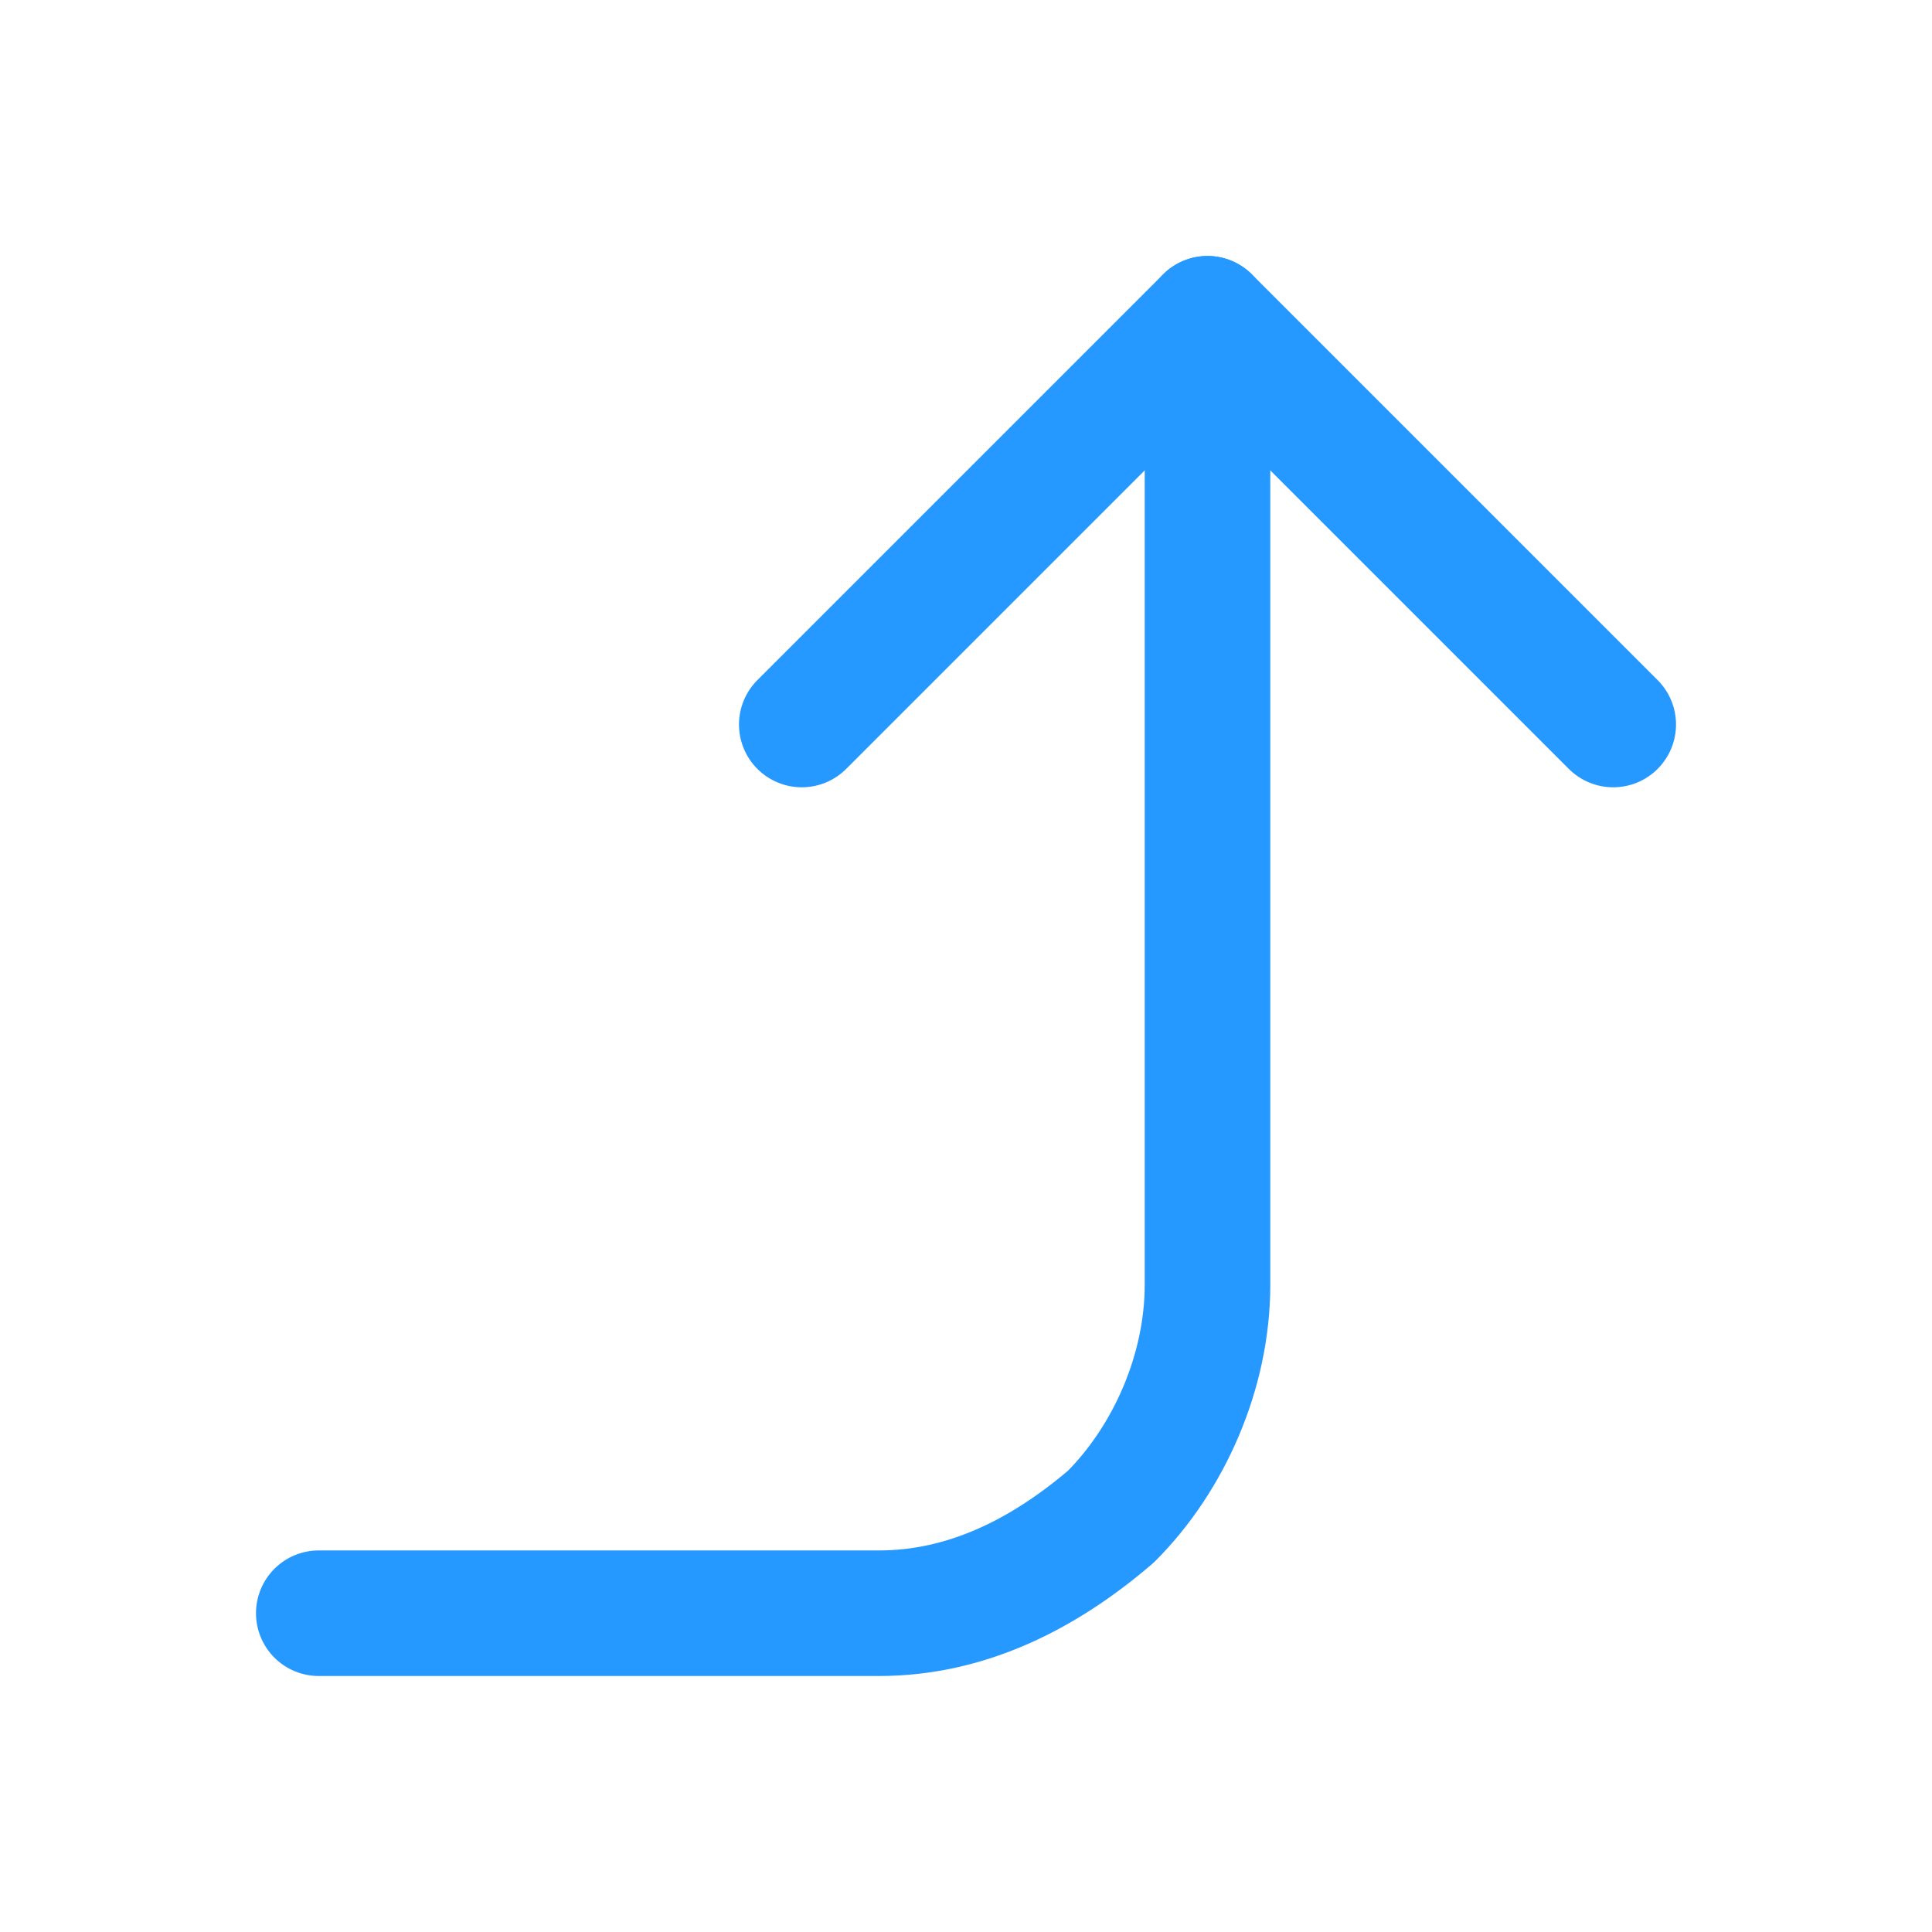 <?xml version="1.0" encoding="UTF-8"?>
<svg id="Capa_1" xmlns="http://www.w3.org/2000/svg" version="1.1" viewBox="0 0 20 20">
  <!-- Generator: Adobe Illustrator 29.1.0, SVG Export Plug-In . SVG Version: 2.1.0 Build 142)  -->
  <defs>
    <style>
      .st0 {
        fill: none;
        stroke: #2599ff;
        stroke-linecap: round;
        stroke-linejoin: round;
        stroke-width: 1.3px;
      }
    </style>
  </defs>
  <path class="st0" d="M8.3,7.5l4.2-4.2,4.2,4.2"/>
  <path class="st0" d="M3.3,16.7h5.8c.9,0,1.7-.4,2.4-1,.6-.6,1-1.5,1-2.4V3.3"/>
</svg>